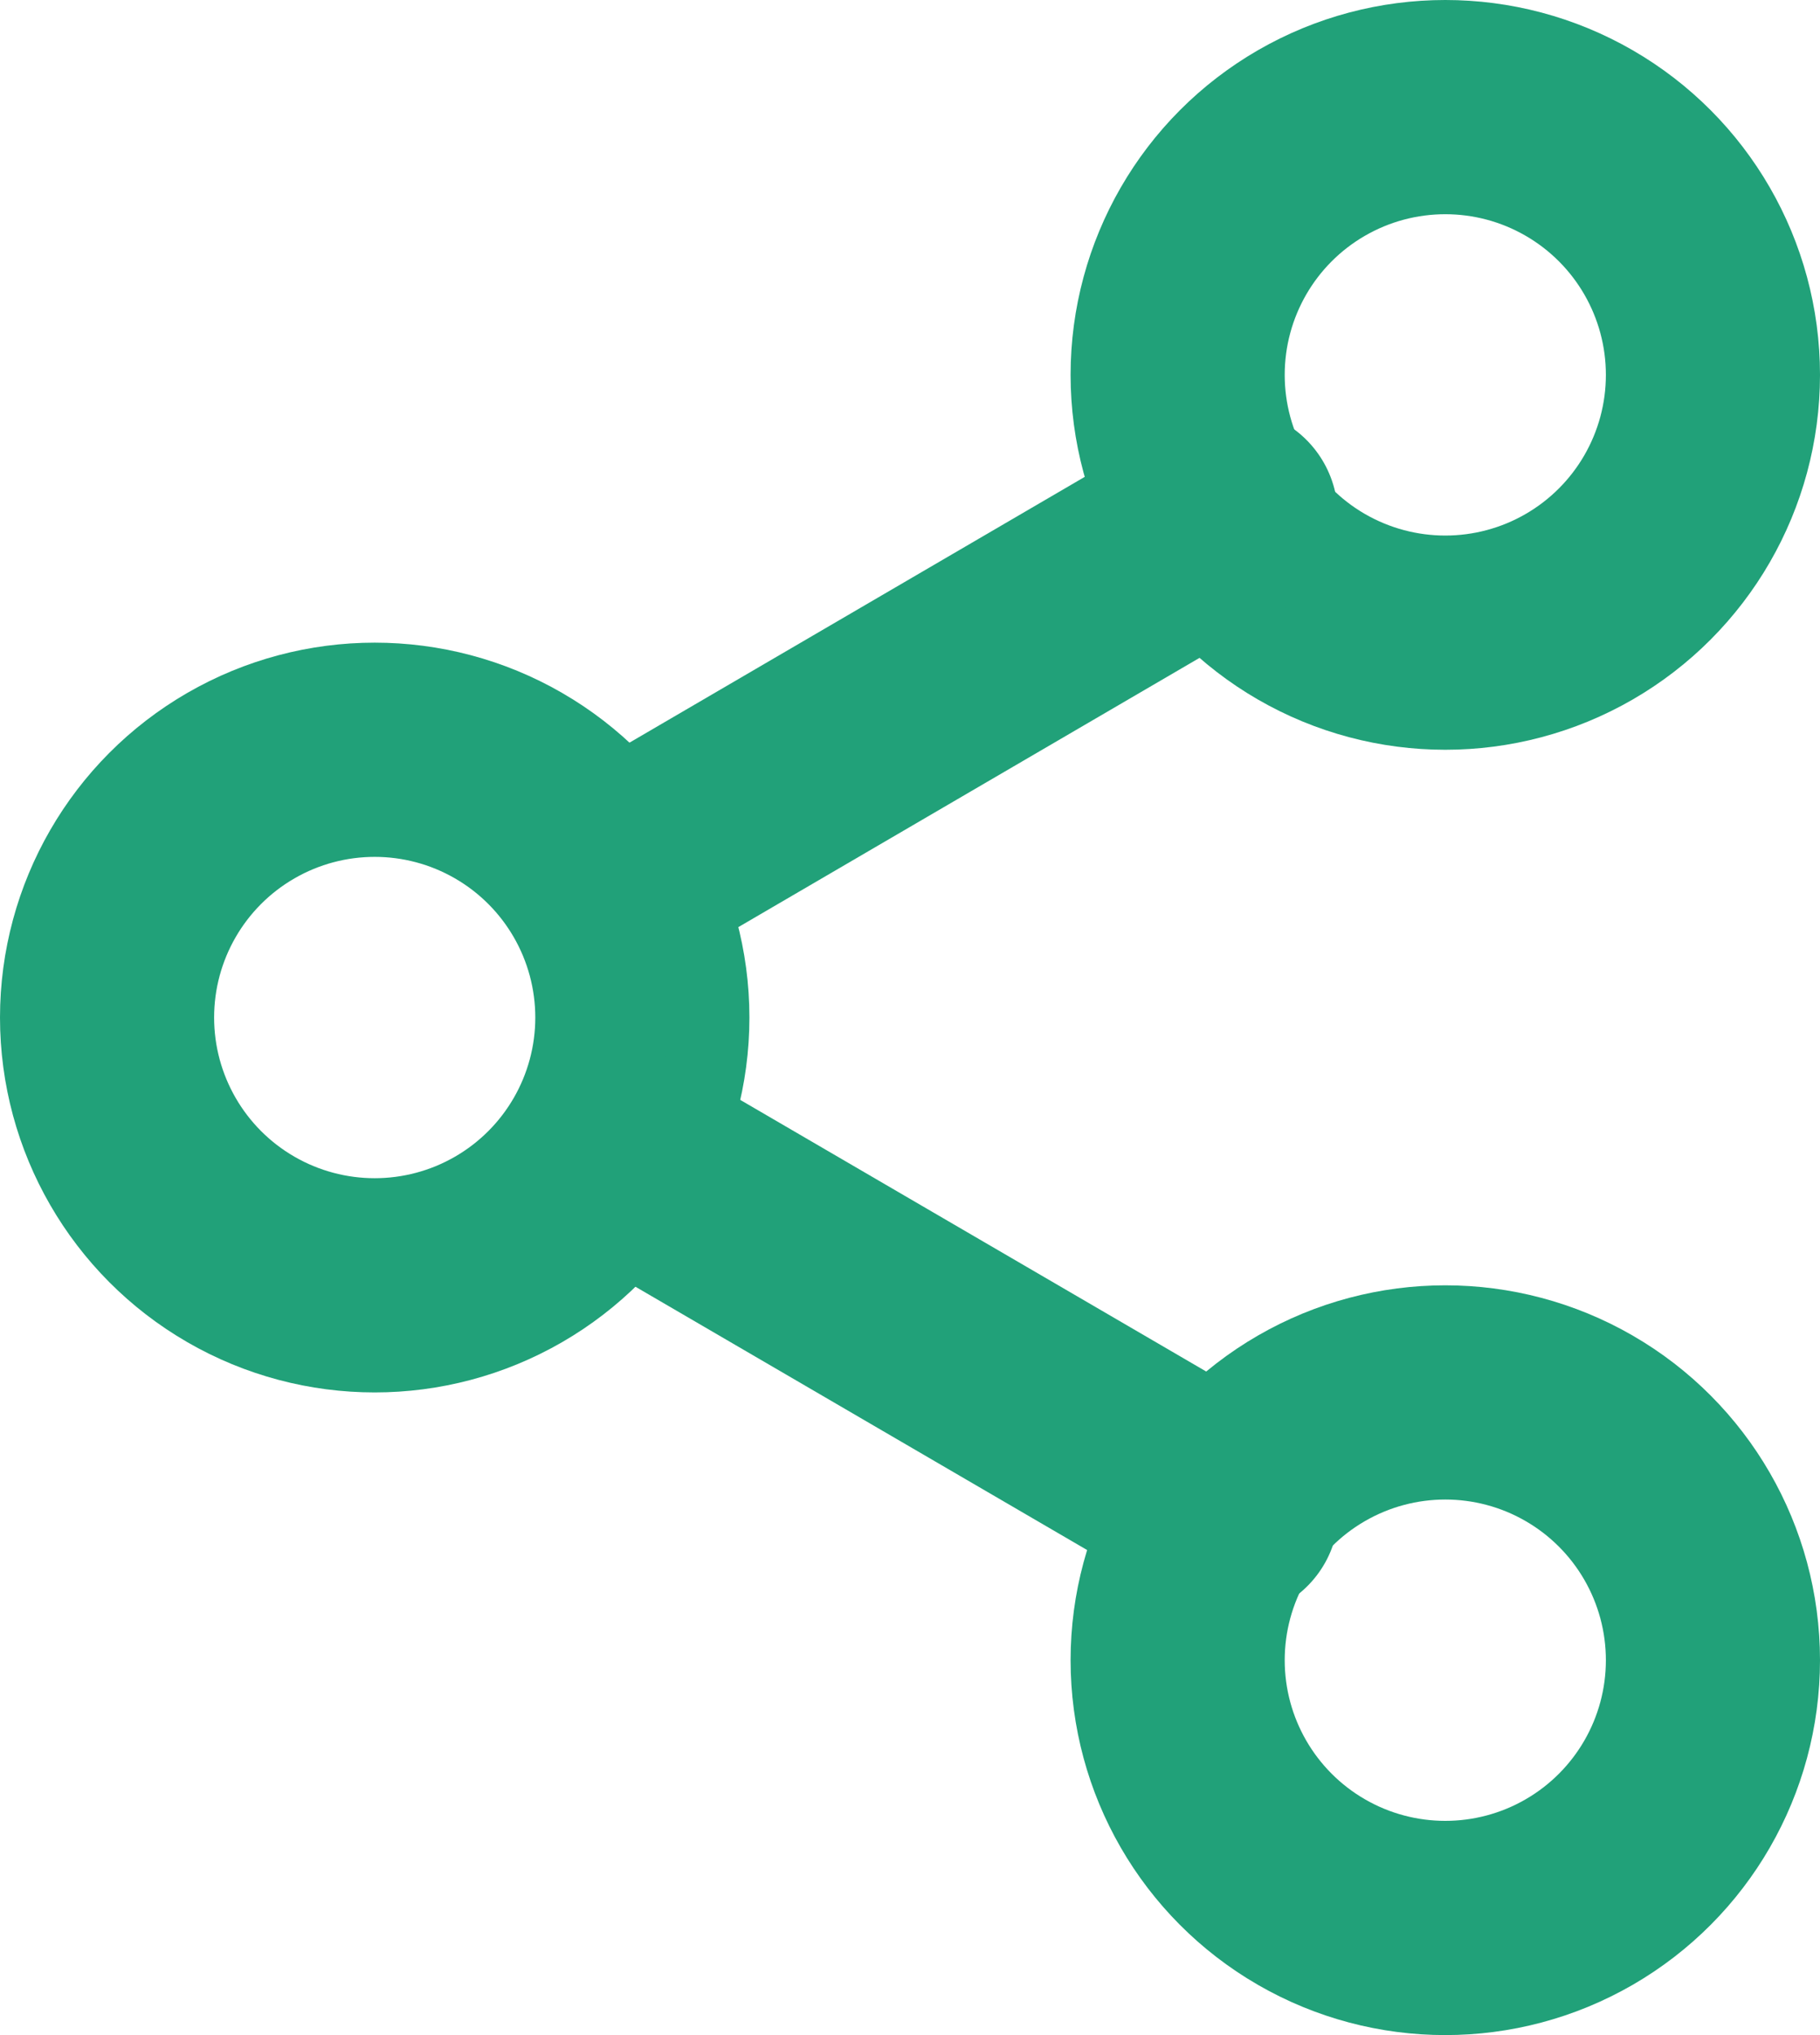 <svg xmlns="http://www.w3.org/2000/svg" width="17" height="19" viewBox="0 0 17 19">
  <g id="share" transform="translate(-2 -1)">
    <circle id="Ellipse_11" data-name="Ellipse 11" cx="2.5" cy="2.5" r="2.5" transform="translate(13 2)" fill="none" stroke="#21a179" stroke-linecap="round" stroke-linejoin="round" stroke-width="2"/>
    <circle id="Ellipse_12" data-name="Ellipse 12" cx="2.5" cy="2.5" r="2.5" transform="translate(3 8)" fill="none" stroke="#21a179" stroke-linecap="round" stroke-linejoin="round" stroke-width="2"/>
    <circle id="Ellipse_13" data-name="Ellipse 13" cx="2.5" cy="2.5" r="2.5" transform="translate(13 14)" fill="none" stroke="#21a179" stroke-linecap="round" stroke-linejoin="round" stroke-width="2"/>
    <line id="Line_7" data-name="Line 7" x2="5.777" y2="3.366" transform="translate(7.728 11.735)" fill="none" stroke="#21a179" stroke-linecap="round" stroke-linejoin="round" stroke-width="2"/>
    <line id="Line_8" data-name="Line 8" x1="5.768" y2="3.366" transform="translate(7.728 5.814)" fill="none" stroke="#21a179" stroke-linecap="round" stroke-linejoin="round" stroke-width="2"/>
  </g>
</svg>
